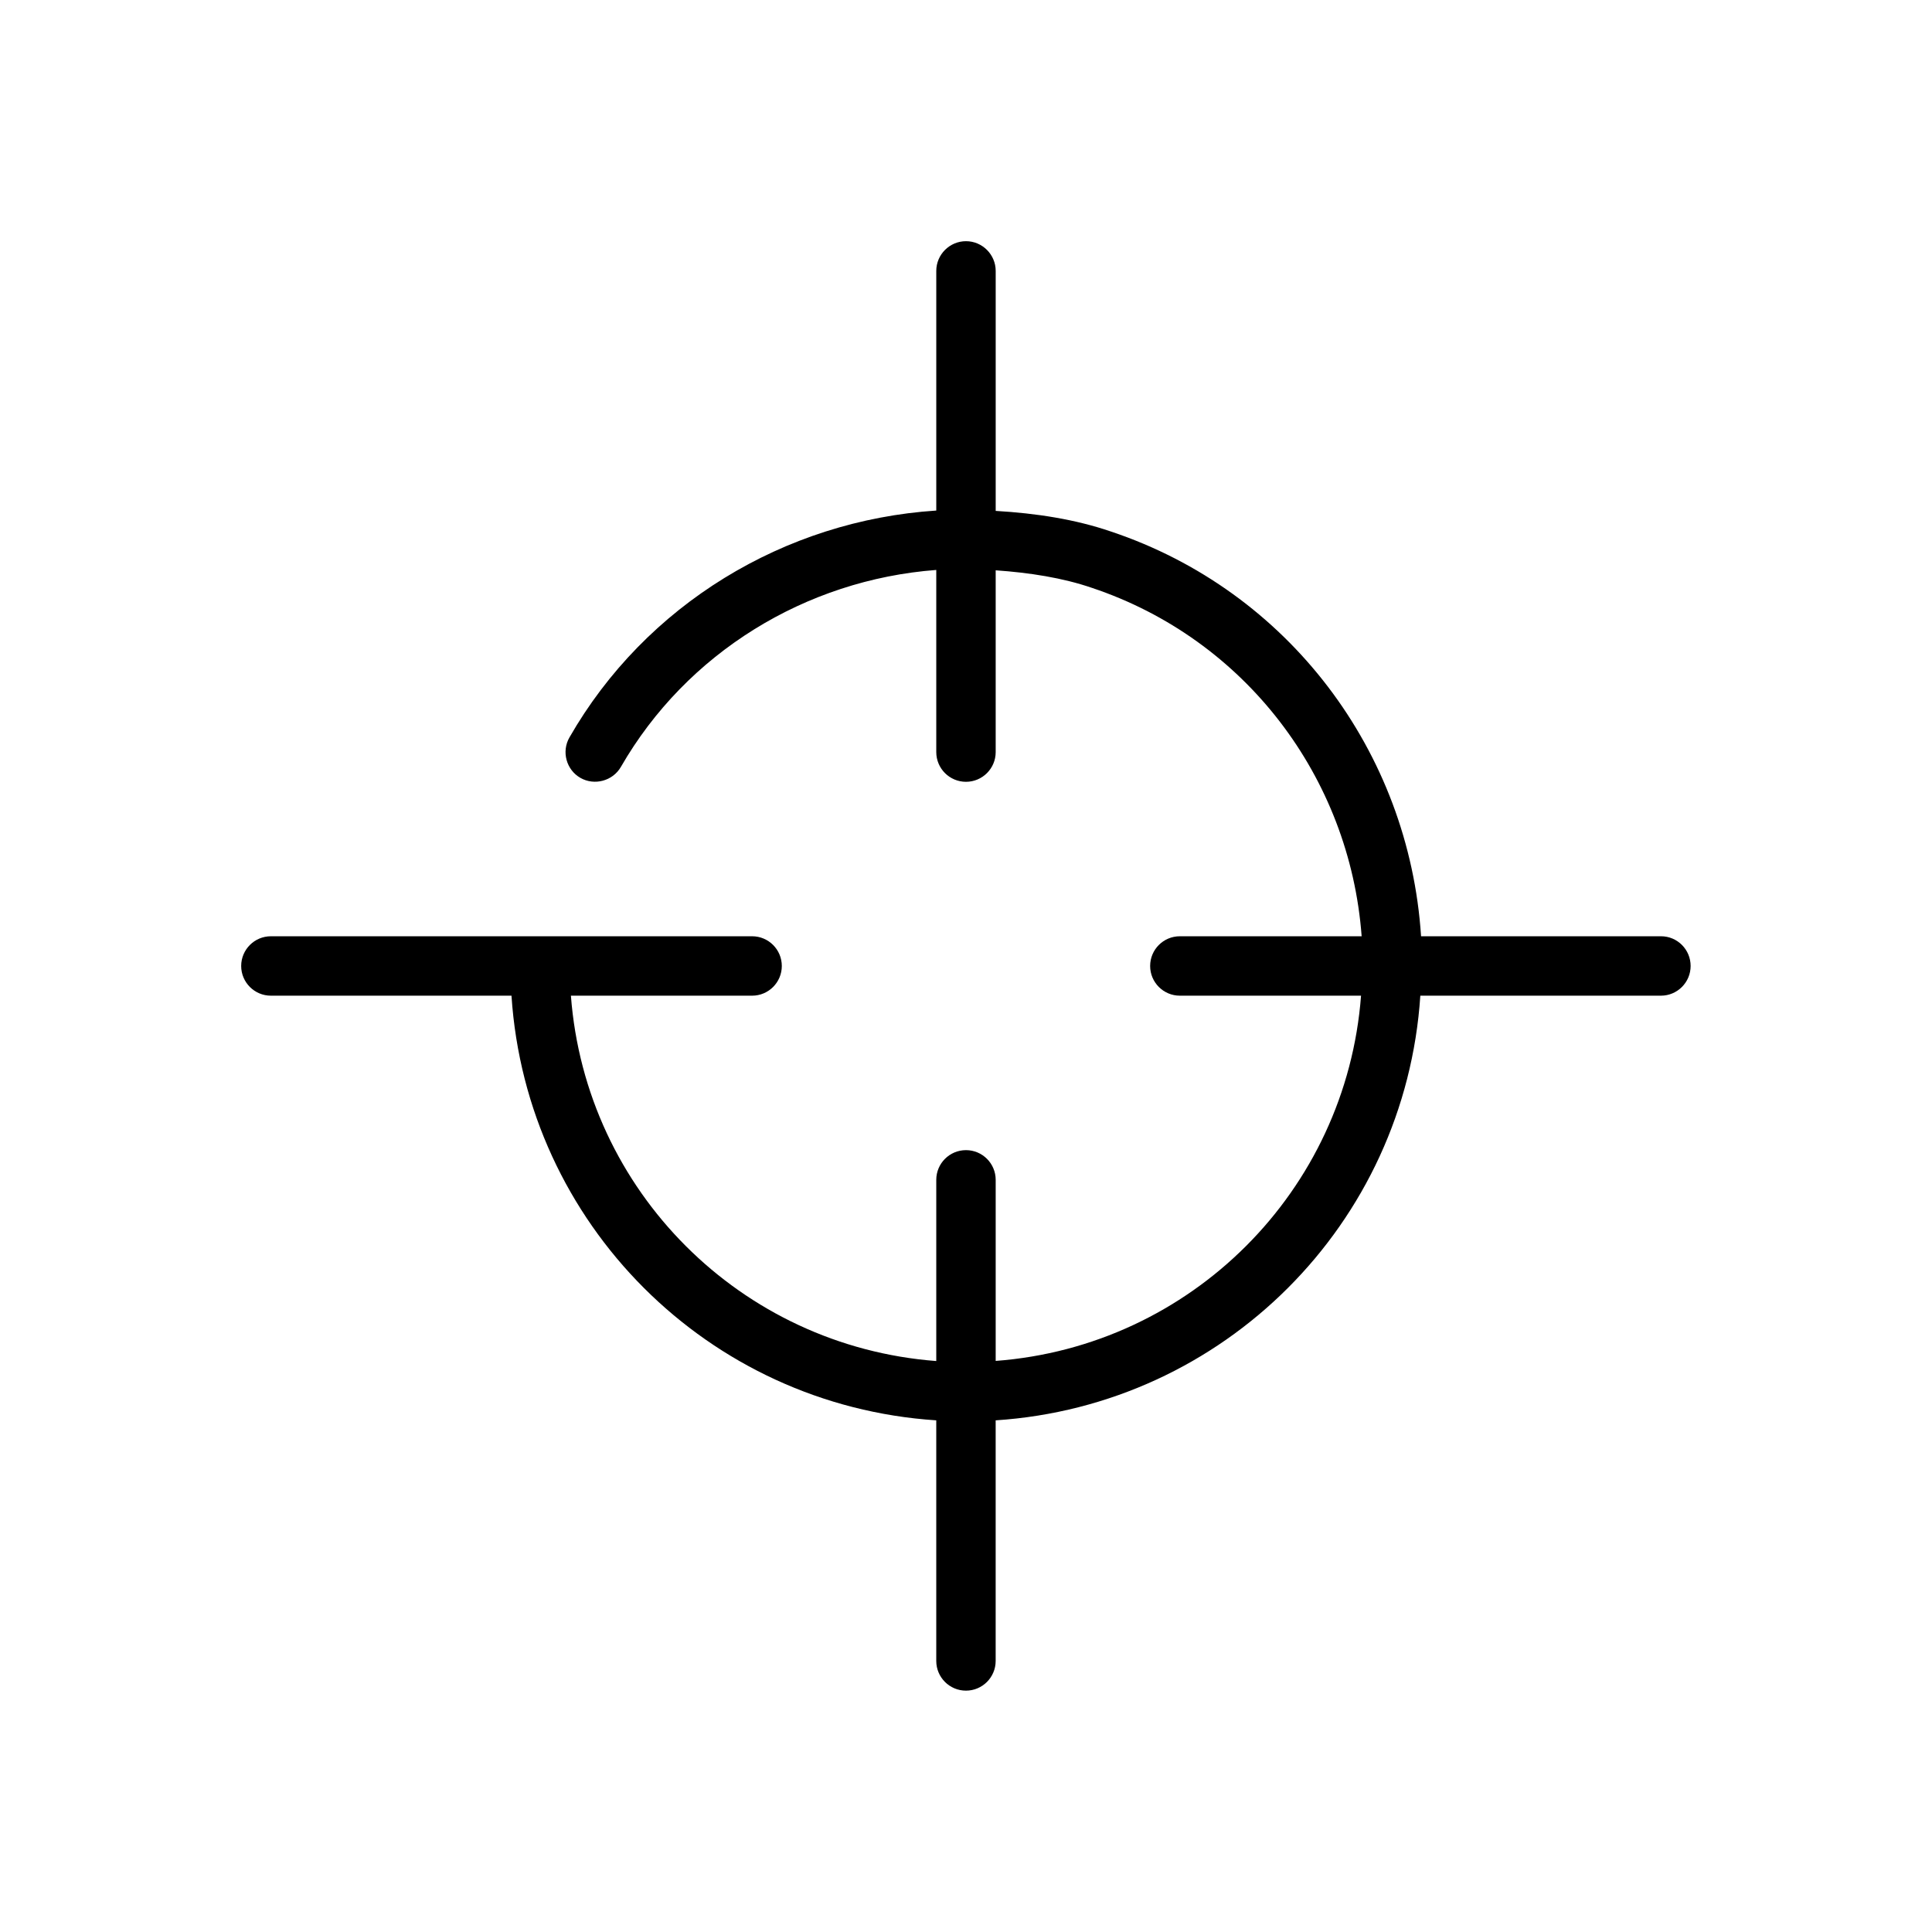 <?xml version="1.0" encoding="UTF-8"?>
<!-- Uploaded to: SVG Repo, www.svgrepo.com, Generator: SVG Repo Mixer Tools -->
<svg fill="#000000" width="800px" height="800px" version="1.1" viewBox="144 144 512 512" xmlns="http://www.w3.org/2000/svg">
 <path d="m584.2 392.12h-63.605c-3.18-48.965-35.172-91.535-82.152-107.25-9.445-3.242-19.805-4.848-30.574-5.477v-63.605c0-4.312-3.527-7.871-7.871-7.871-4.348 0-7.875 3.559-7.875 7.871v63.512c-40.273 2.644-77.051 24.969-97.203 60.109-2.172 3.75-0.848 8.598 2.898 10.738 3.684 2.109 8.566 0.852 10.738-2.93 17.379-30.195 48.93-49.559 83.566-52.176v48.273c0 4.344 3.527 7.871 7.871 7.871 4.348 0 7.875-3.527 7.875-7.871v-48.176c9.004 0.629 17.758 1.984 25.535 4.66 40.559 13.57 68.297 50.129 71.449 92.32h-48.18c-4.344 0-7.871 3.527-7.871 7.875 0 4.344 3.527 7.871 7.871 7.871h48.02c-3.934 51.766-45.059 92.891-96.824 96.793v-47.988c0-4.344-3.527-7.871-7.871-7.871-4.348 0-7.875 3.527-7.875 7.871v48.02c-51.797-3.934-92.918-45.059-96.824-96.824h48.02c4.344 0 7.871-3.527 7.871-7.871 0-4.348-3.527-7.875-7.871-7.875h-127.53c-4.344 0-7.871 3.527-7.871 7.875 0 4.344 3.527 7.871 7.871 7.871h63.762c3.969 60.457 52.082 108.57 112.57 112.54v63.762c0 4.344 3.527 7.871 7.871 7.871s7.871-3.527 7.871-7.871v-63.762c60.457-3.969 108.57-52.082 112.54-112.54h63.762c4.344 0 7.871-3.527 7.871-7.871 0.004-4.348-3.519-7.875-7.836-7.875z"/>
</svg>